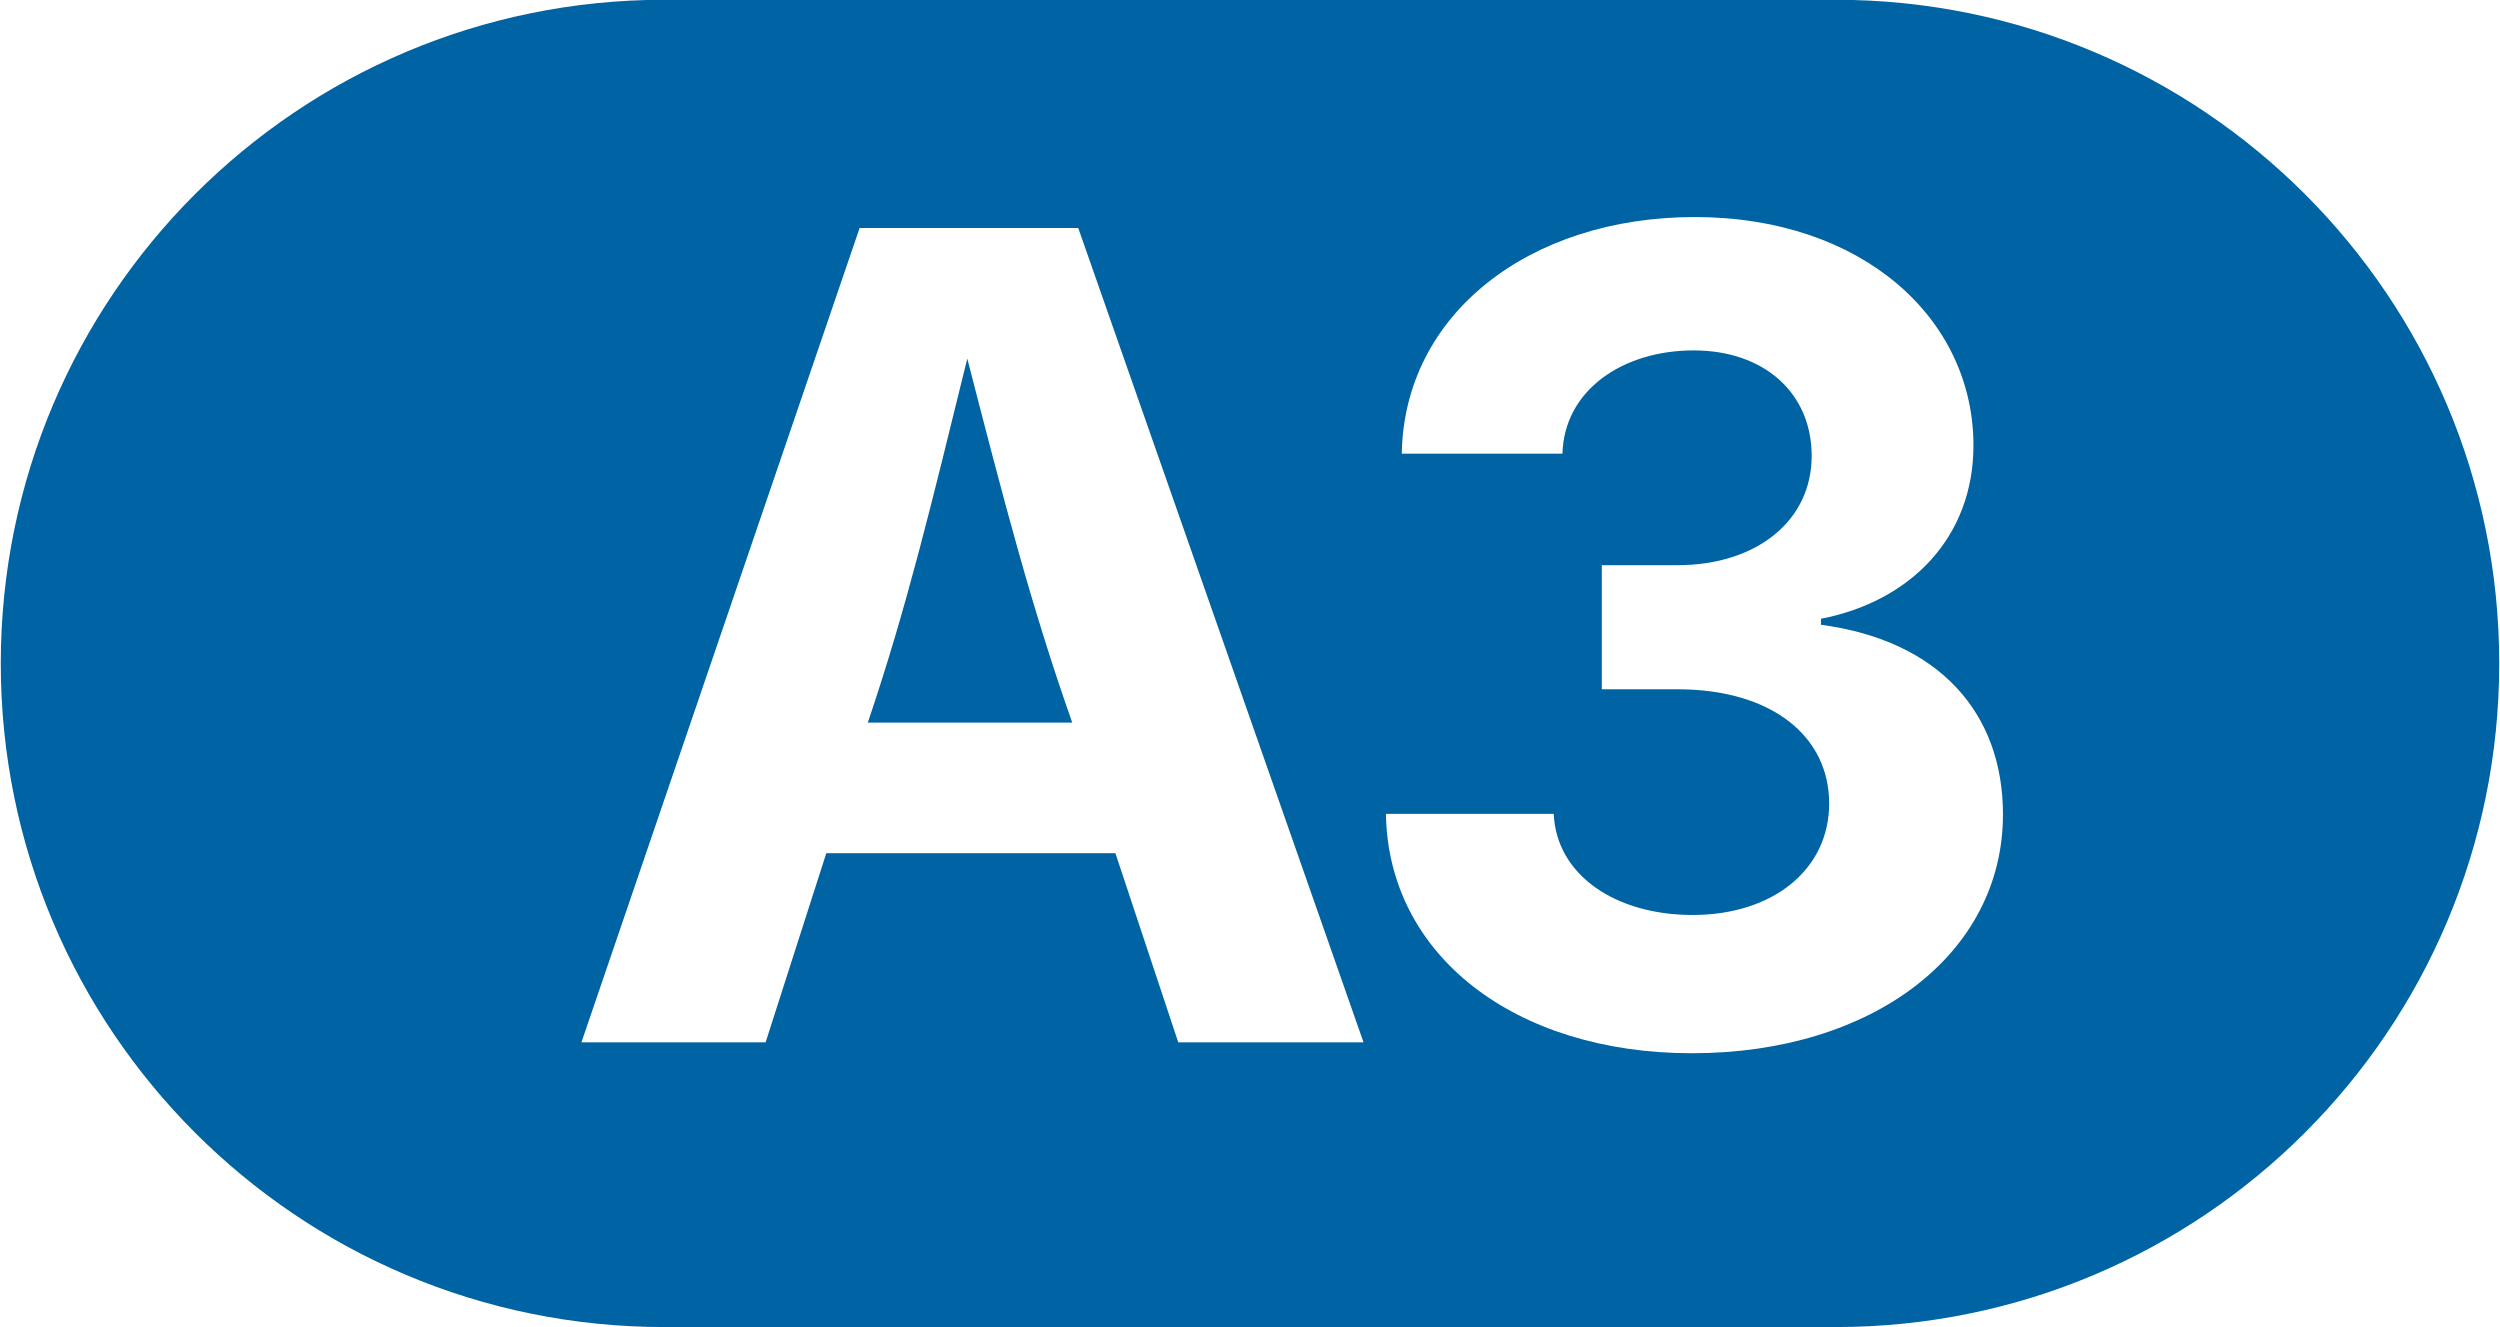 <svg xmlns="http://www.w3.org/2000/svg" xmlns:xlink="http://www.w3.org/1999/xlink" xmlns:lucid="lucid" width="32.02" height="17"><g transform="translate(-719.49 -734.833)" lucid:page-tab-id="0_0"><path d="M500 500h500v500H500z" fill="#fff"/><path d="M743 735.33c4.42 0 8 3.58 8 8s-3.58 8-8 8h-15c-4.42 0-8-3.58-8-8s3.58-8 8-8z" stroke="#0063a4" fill="#0063a4"/><path d="M724.88 740.83a6 6 0 0 1 6-6h9.25a6 6 0 0 1 6 6v5a6 6 0 0 1-6 6h-9.25a6 6 0 0 1-6-6z" fill="none"/><use xlink:href="#a" transform="matrix(1,0,0,1,724.875,734.833) translate(1.719 13.35)"/><defs><path fill="#fff" d="M49 0l509-1490h400L1480 0h-339l-115-346H497L386 0H49zm524-585h374c-75-213-124-402-192-666-66 268-110 453-182 666" id="b"/><path fill="#fff" d="M659 20C335 20 103-159 99-418h307c5 112 113 185 254 185 147 0 250-83 250-204 0-123-105-209-278-209H494v-227h138c145 0 246-81 246-200 0-115-87-193-216-193-130 0-237 73-240 189H128c4-255 233-433 536-433 306 0 510 185 510 418 0 167-114 285-279 317v11c217 29 333 162 333 347 0 254-237 437-569 437" id="c"/><g id="a"><use transform="matrix(0.007,0,0,0.007,0,0)" xlink:href="#b"/><use transform="matrix(0.007,0,0,0.007,9.954,0)" xlink:href="#c"/></g></defs></g></svg>